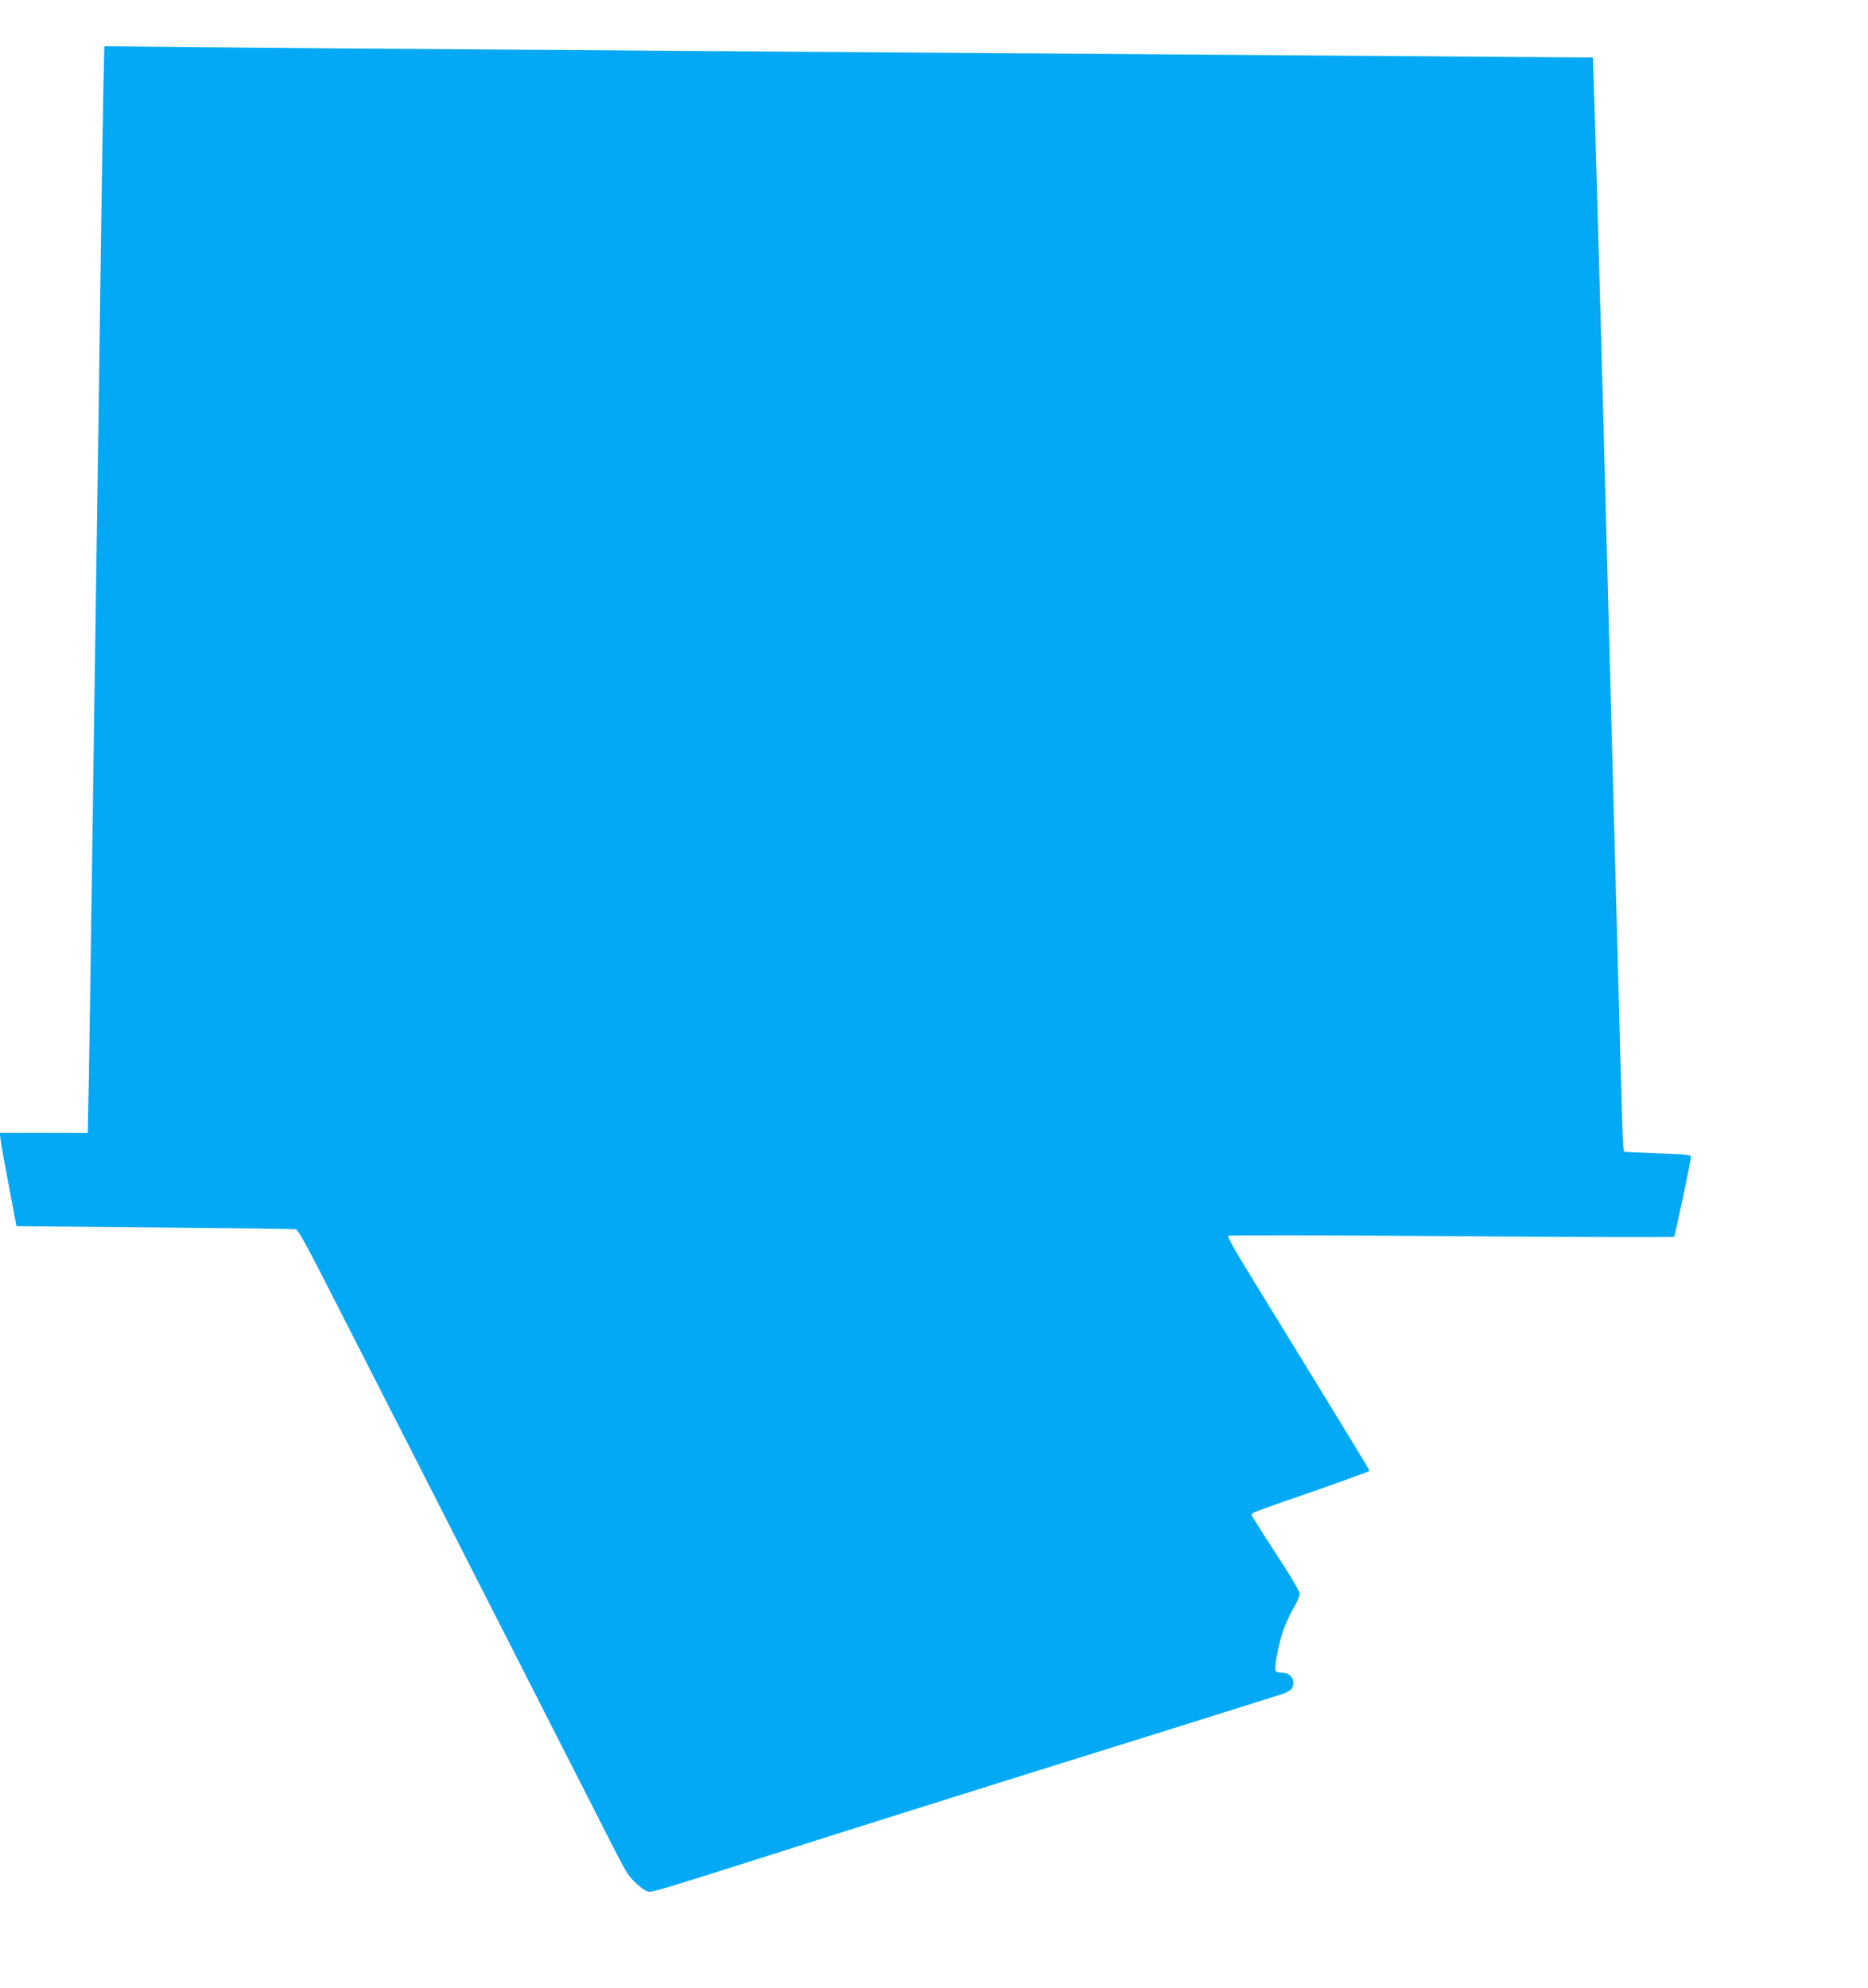 <?xml version="1.0" standalone="no"?>
<!DOCTYPE svg PUBLIC "-//W3C//DTD SVG 20010904//EN"
 "http://www.w3.org/TR/2001/REC-SVG-20010904/DTD/svg10.dtd">
<svg version="1.0" xmlns="http://www.w3.org/2000/svg"
 width="1203pt" height="1280pt" viewBox="0 0 1203 1280"
 preserveAspectRatio="xMidYMid meet">
<g transform="translate(0,1280) scale(0.1,-0.1)"
fill="#03a9f4" stroke="none">
<path d="M666 12249 c-3 -140 -10 -596 -16 -1014 -10 -756 -21 -1527 -40
-2795 -5 -366 -15 -1025 -21 -1465 -6 -440 -14 -951 -17 -1135 l-7 -335 -283
1 -284 0 6 -45 c2 -25 27 -161 54 -301 l48 -255 890 -8 c489 -4 898 -9 909
-12 15 -3 72 -107 217 -392 109 -214 331 -649 494 -968 413 -811 1180 -2317
1314 -2580 100 -198 117 -225 168 -272 38 -35 66 -52 84 -53 30 0 149 36 633
190 582 186 1633 517 2540 799 479 150 889 279 913 287 23 9 47 24 52 34 27
50 -6 100 -65 100 -21 0 -38 6 -41 14 -9 25 25 195 56 275 16 42 46 103 65
135 19 32 35 70 35 84 0 16 -58 114 -155 262 -85 130 -155 241 -155 247 0 13
5 15 433 163 180 63 327 117 327 120 0 6 -307 508 -821 1345 -54 88 -94 164
-90 168 5 5 651 4 1437 -2 785 -6 1431 -8 1435 -4 7 8 109 491 109 517 0 10
-48 15 -212 20 -117 4 -215 9 -219 11 -7 5 -12 146 -29 795 -13 469 -27 1026
-40 1500 -5 201 -14 538 -20 750 -6 212 -15 552 -20 755 -5 204 -14 543 -20
755 -26 980 -57 2055 -66 2318 l-6 172 -67 0 c-36 0 -637 5 -1336 10 -1490 11
-3562 26 -5515 40 -767 5 -1681 12 -2031 16 l-637 6 -6 -253z"/>
</g>
</svg>
